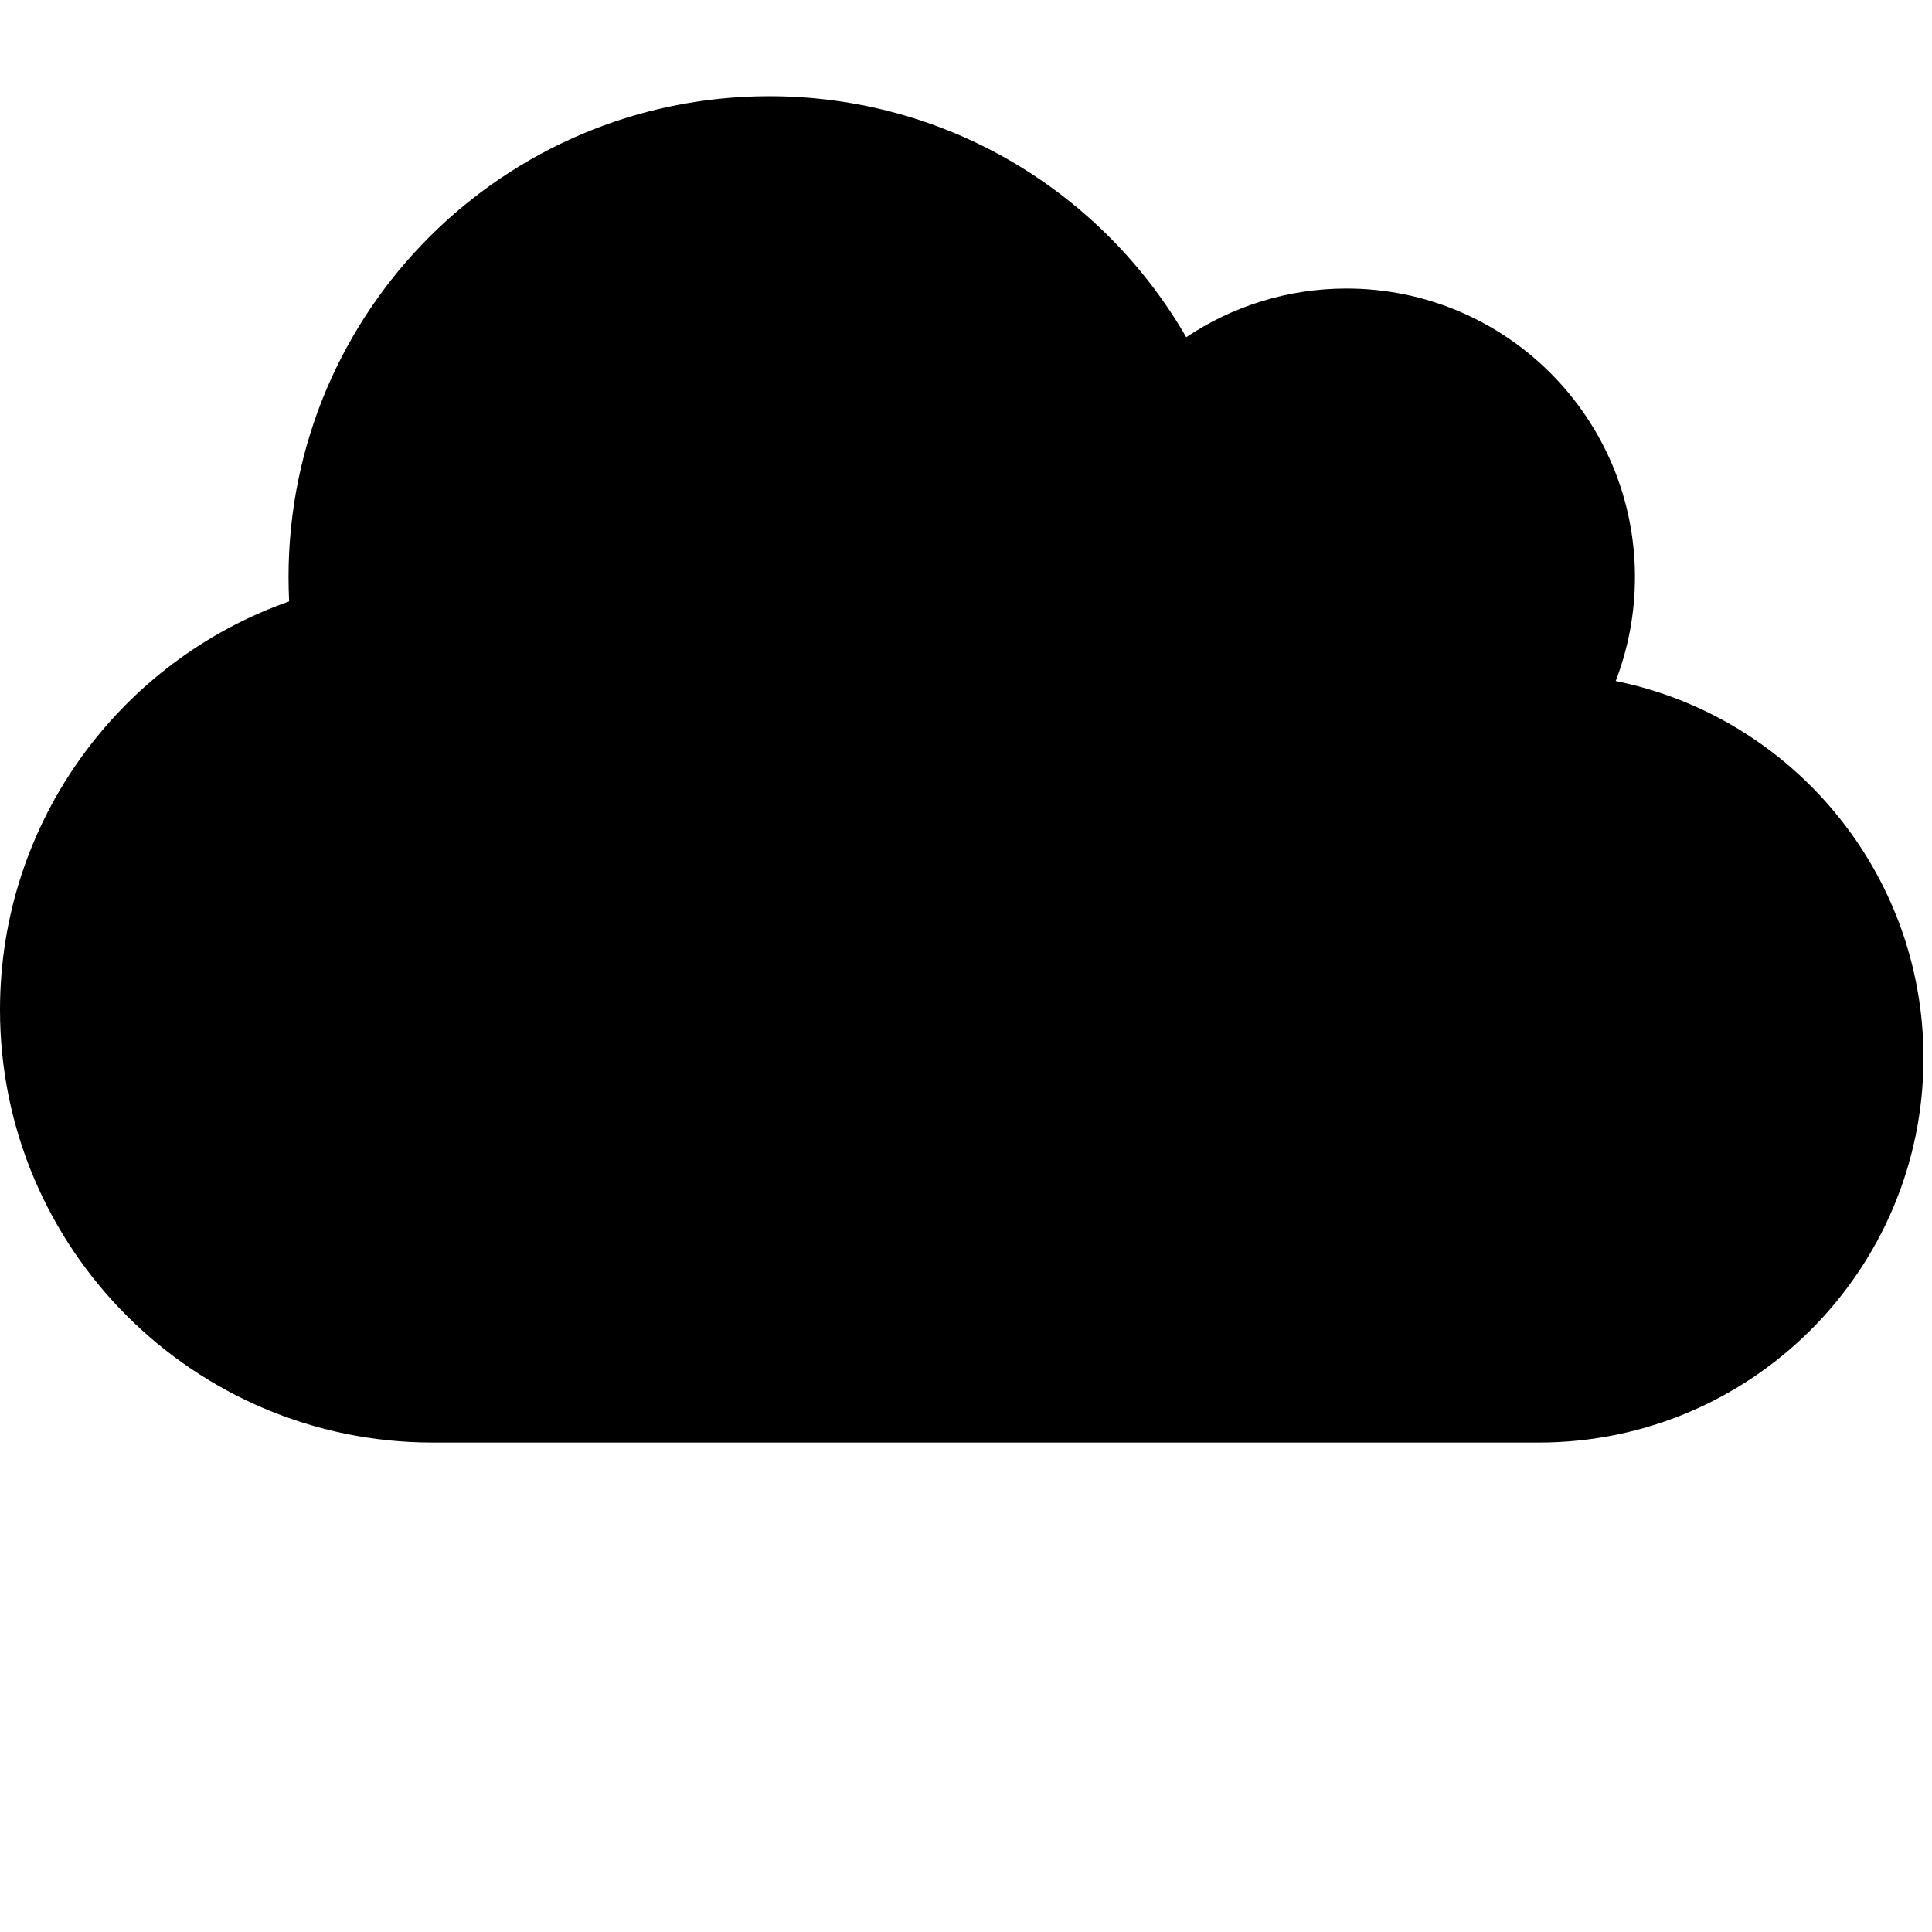 <svg xmlns="http://www.w3.org/2000/svg" xmlns:xlink="http://www.w3.org/1999/xlink" width="150" zoomAndPan="magnify" viewBox="0 0 112.5 112.5" height="150" preserveAspectRatio="xMidYMid meet" version="1.2"><defs><clipPath id="cbd87c068f"><path d="M 0 5 L 112.004 5 L 112.004 84 L 0 84 Z M 0 5 "/></clipPath></defs><g id="8fbe064f5c"><g clip-rule="nonzero" clip-path="url(#cbd87c068f)"><path style=" stroke:none;fill-rule:nonzero;fill:#000000;fill-opacity:1;" d="M 0 58.801 C 0 72.715 11.289 84 25.199 84 L 89.602 84 C 101.973 84 112.004 73.973 112.004 61.602 C 112.004 50.77 104.301 41.723 94.082 39.656 C 94.801 37.785 95.203 35.734 95.203 33.602 C 95.203 24.324 87.676 16.801 78.402 16.801 C 74.953 16.801 71.734 17.852 69.074 19.637 C 64.227 11.234 55.18 5.602 44.801 5.602 C 29.332 5.602 16.801 18.129 16.801 33.602 C 16.801 34.074 16.816 34.547 16.836 35.02 C 7.035 38.465 0 47.812 0 58.801 Z M 0 58.801 "/></g></g></svg>